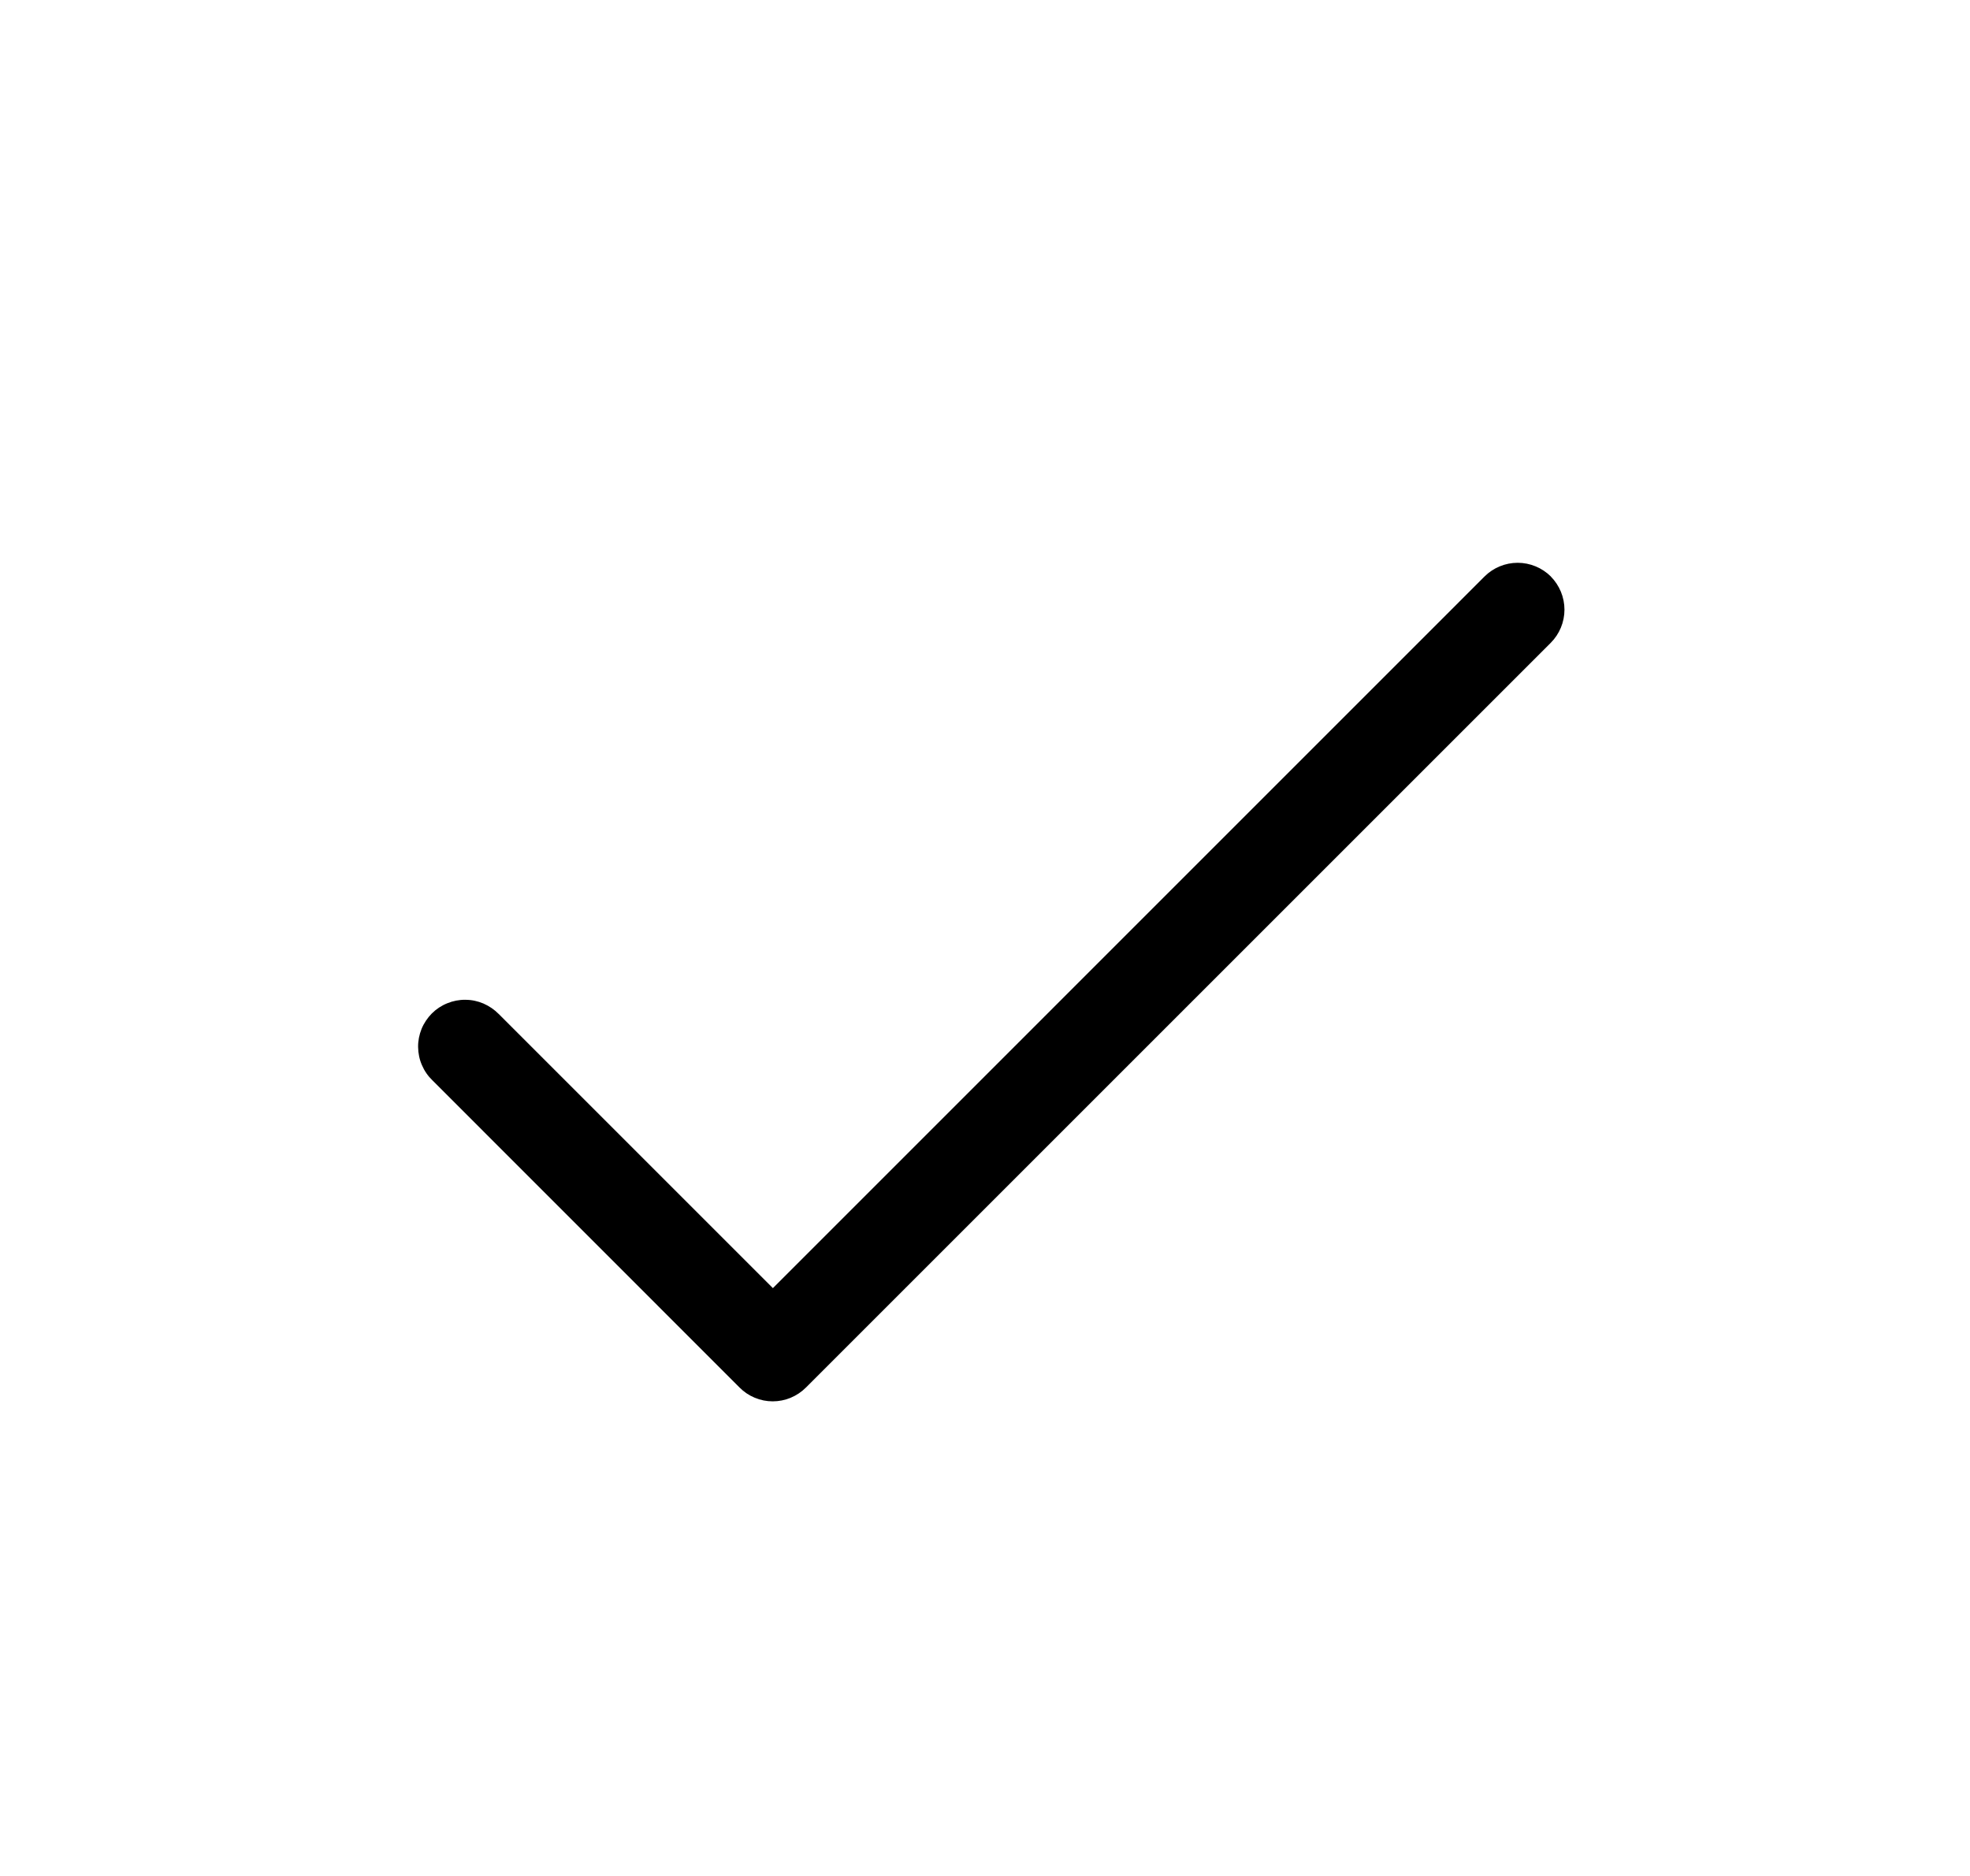 <svg width="21" height="20" viewBox="0 0 21 20" fill="none" xmlns="http://www.w3.org/2000/svg">
<path fill-rule="evenodd" clip-rule="evenodd" d="M16.531 6.146C16.624 6.24 16.677 6.367 16.677 6.5C16.677 6.632 16.624 6.76 16.531 6.853L8.591 14.793C8.497 14.887 8.37 14.94 8.237 14.94C8.105 14.94 7.977 14.887 7.884 14.793L4.61 11.518C4.562 11.472 4.524 11.417 4.498 11.356C4.471 11.295 4.458 11.229 4.457 11.163C4.456 11.097 4.469 11.031 4.494 10.969C4.519 10.908 4.557 10.852 4.603 10.805C4.65 10.758 4.706 10.721 4.768 10.696C4.829 10.671 4.895 10.658 4.961 10.659C5.028 10.659 5.093 10.673 5.154 10.699C5.215 10.726 5.271 10.764 5.317 10.811L8.239 13.733L15.825 6.146C15.918 6.053 16.046 6 16.178 6C16.311 6 16.438 6.053 16.532 6.146H16.531Z" fill="black"/>
</svg>
